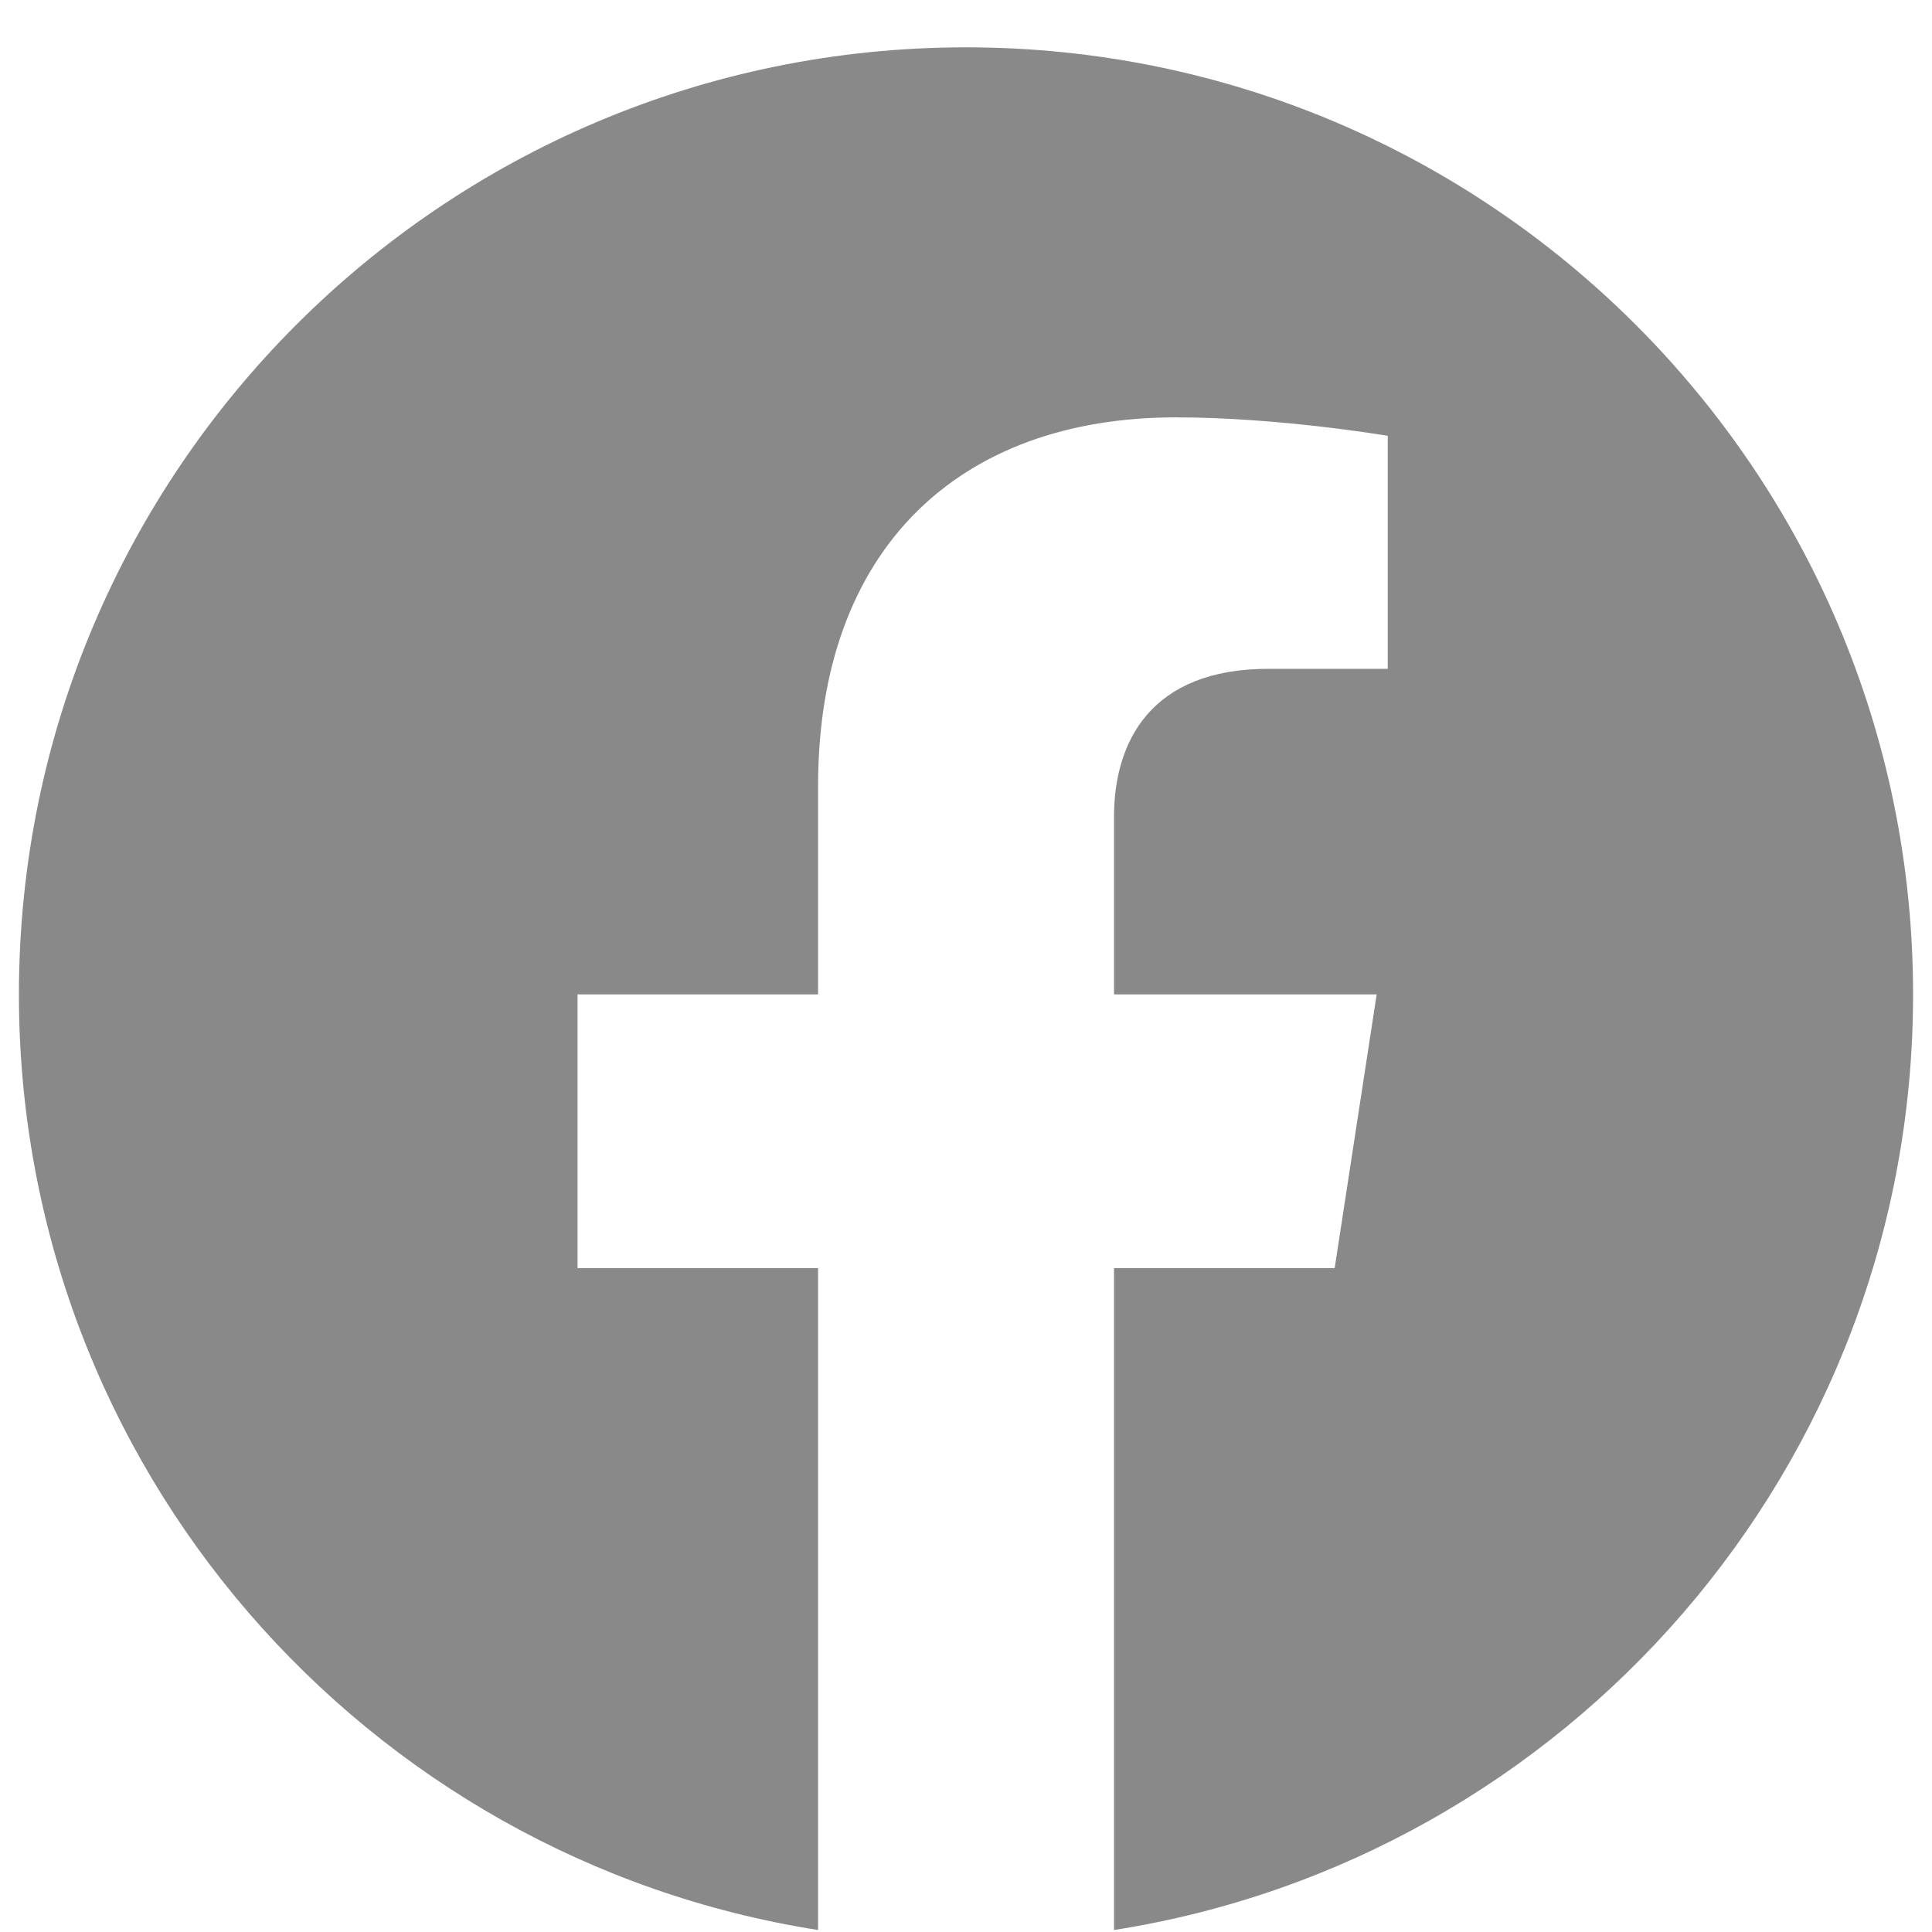 <svg width="34" height="34" viewBox="0 0 34 34" fill="none"
  xmlns="http://www.w3.org/2000/svg">
  <path d="M17 0.833C7.795 0.833 0.333 8.295 0.333 17.5C0.333 25.819 6.428 32.714 14.397 33.965V22.317H10.164V17.5H14.397V13.829C14.397 9.652 16.884 7.345 20.692 7.345C22.515 7.345 24.422 7.67 24.422 7.67V11.77H22.322C20.25 11.77 19.605 13.055 19.605 14.373V17.5H24.227L23.488 22.317H19.605V33.965C27.572 32.715 33.667 25.817 33.667 17.5C33.667 8.295 26.205 0.833 17 0.833Z" fill="#898989" />
</svg>